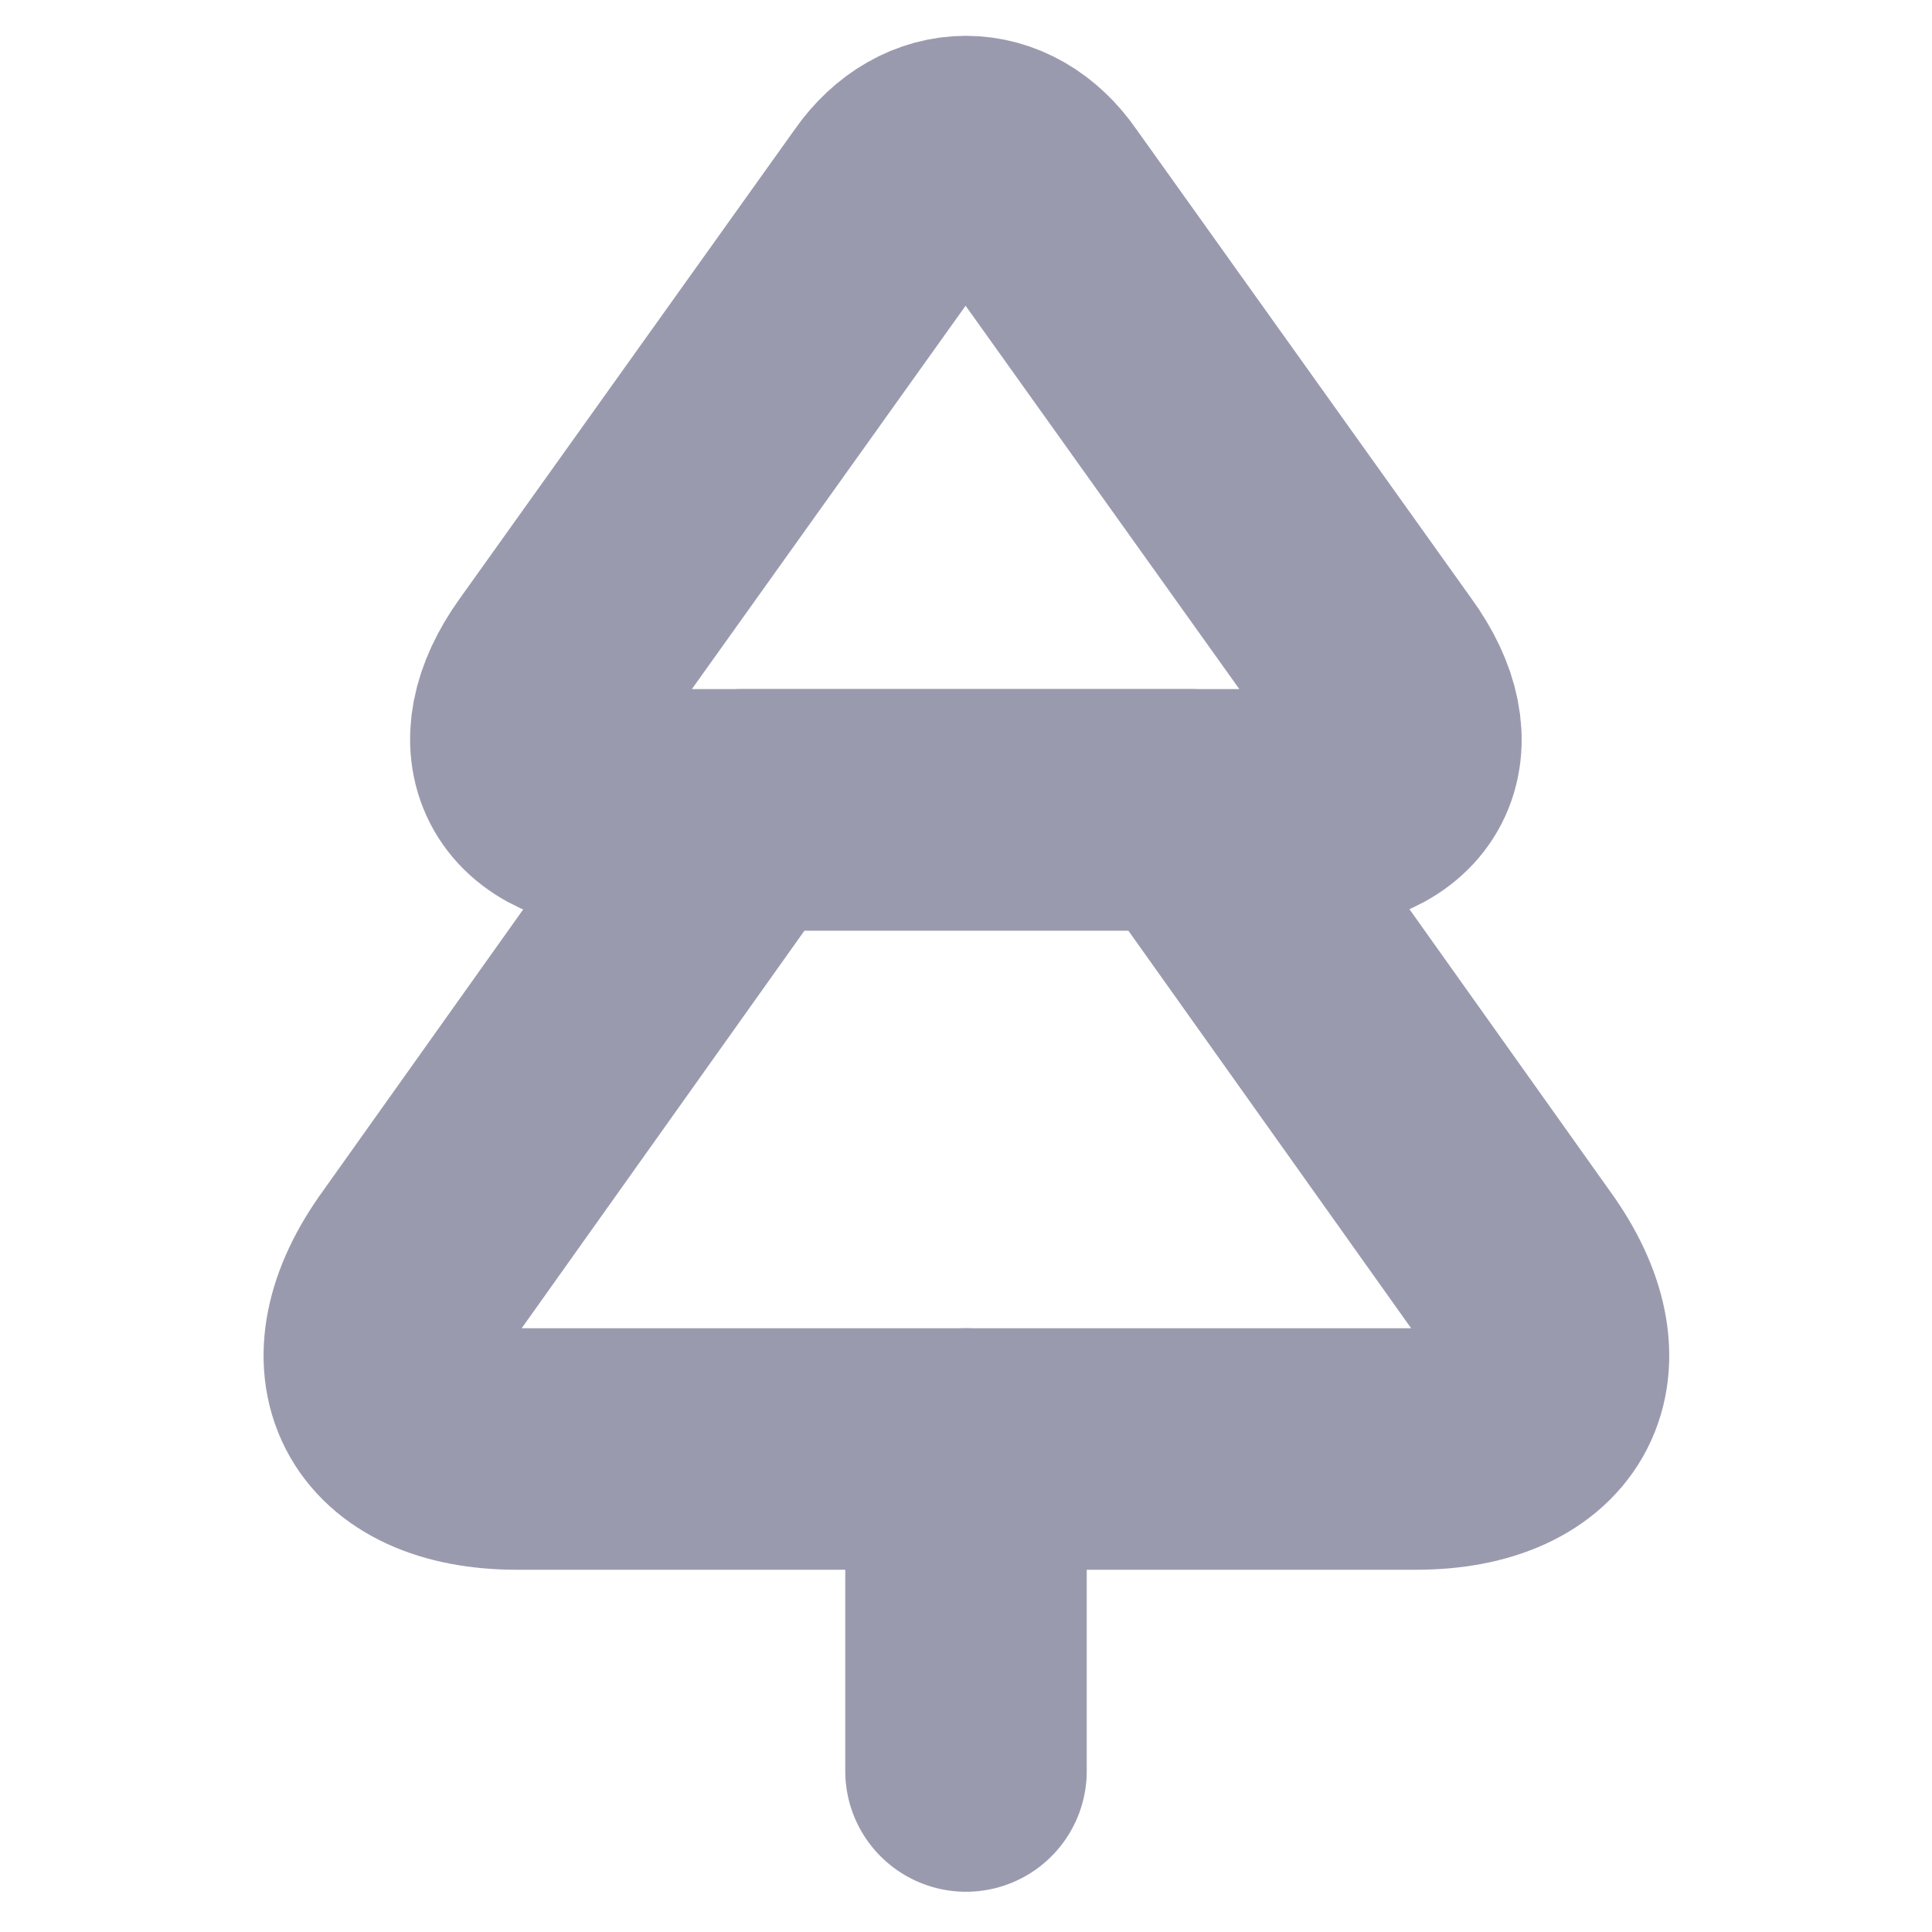 <svg width="12" height="12" viewBox="0 0 12 12" fill="none" xmlns="http://www.w3.org/2000/svg">
<path d="M8.085 5.03H3.915C3.325 5.03 3.12 4.635 3.465 4.155L5.55 1.235C5.795 0.885 6.205 0.885 6.445 1.235L8.53 4.155C8.88 4.635 8.675 5.03 8.085 5.03Z" stroke="#9A9AAF" stroke-width="1.5" stroke-linecap="round" stroke-linejoin="round"/>
<path d="M8.795 9H3.21C2.42 9 2.15 8.475 2.615 7.835L4.61 5.03H7.395L9.39 7.835C9.855 8.475 9.585 9 8.795 9Z" stroke="#9A9AAF" stroke-width="1.5" stroke-linecap="round" stroke-linejoin="round"/>
<path d="M6 11V9" stroke="#9A9AAF" stroke-width="1.5" stroke-linecap="round" stroke-linejoin="round"/>
</svg>
